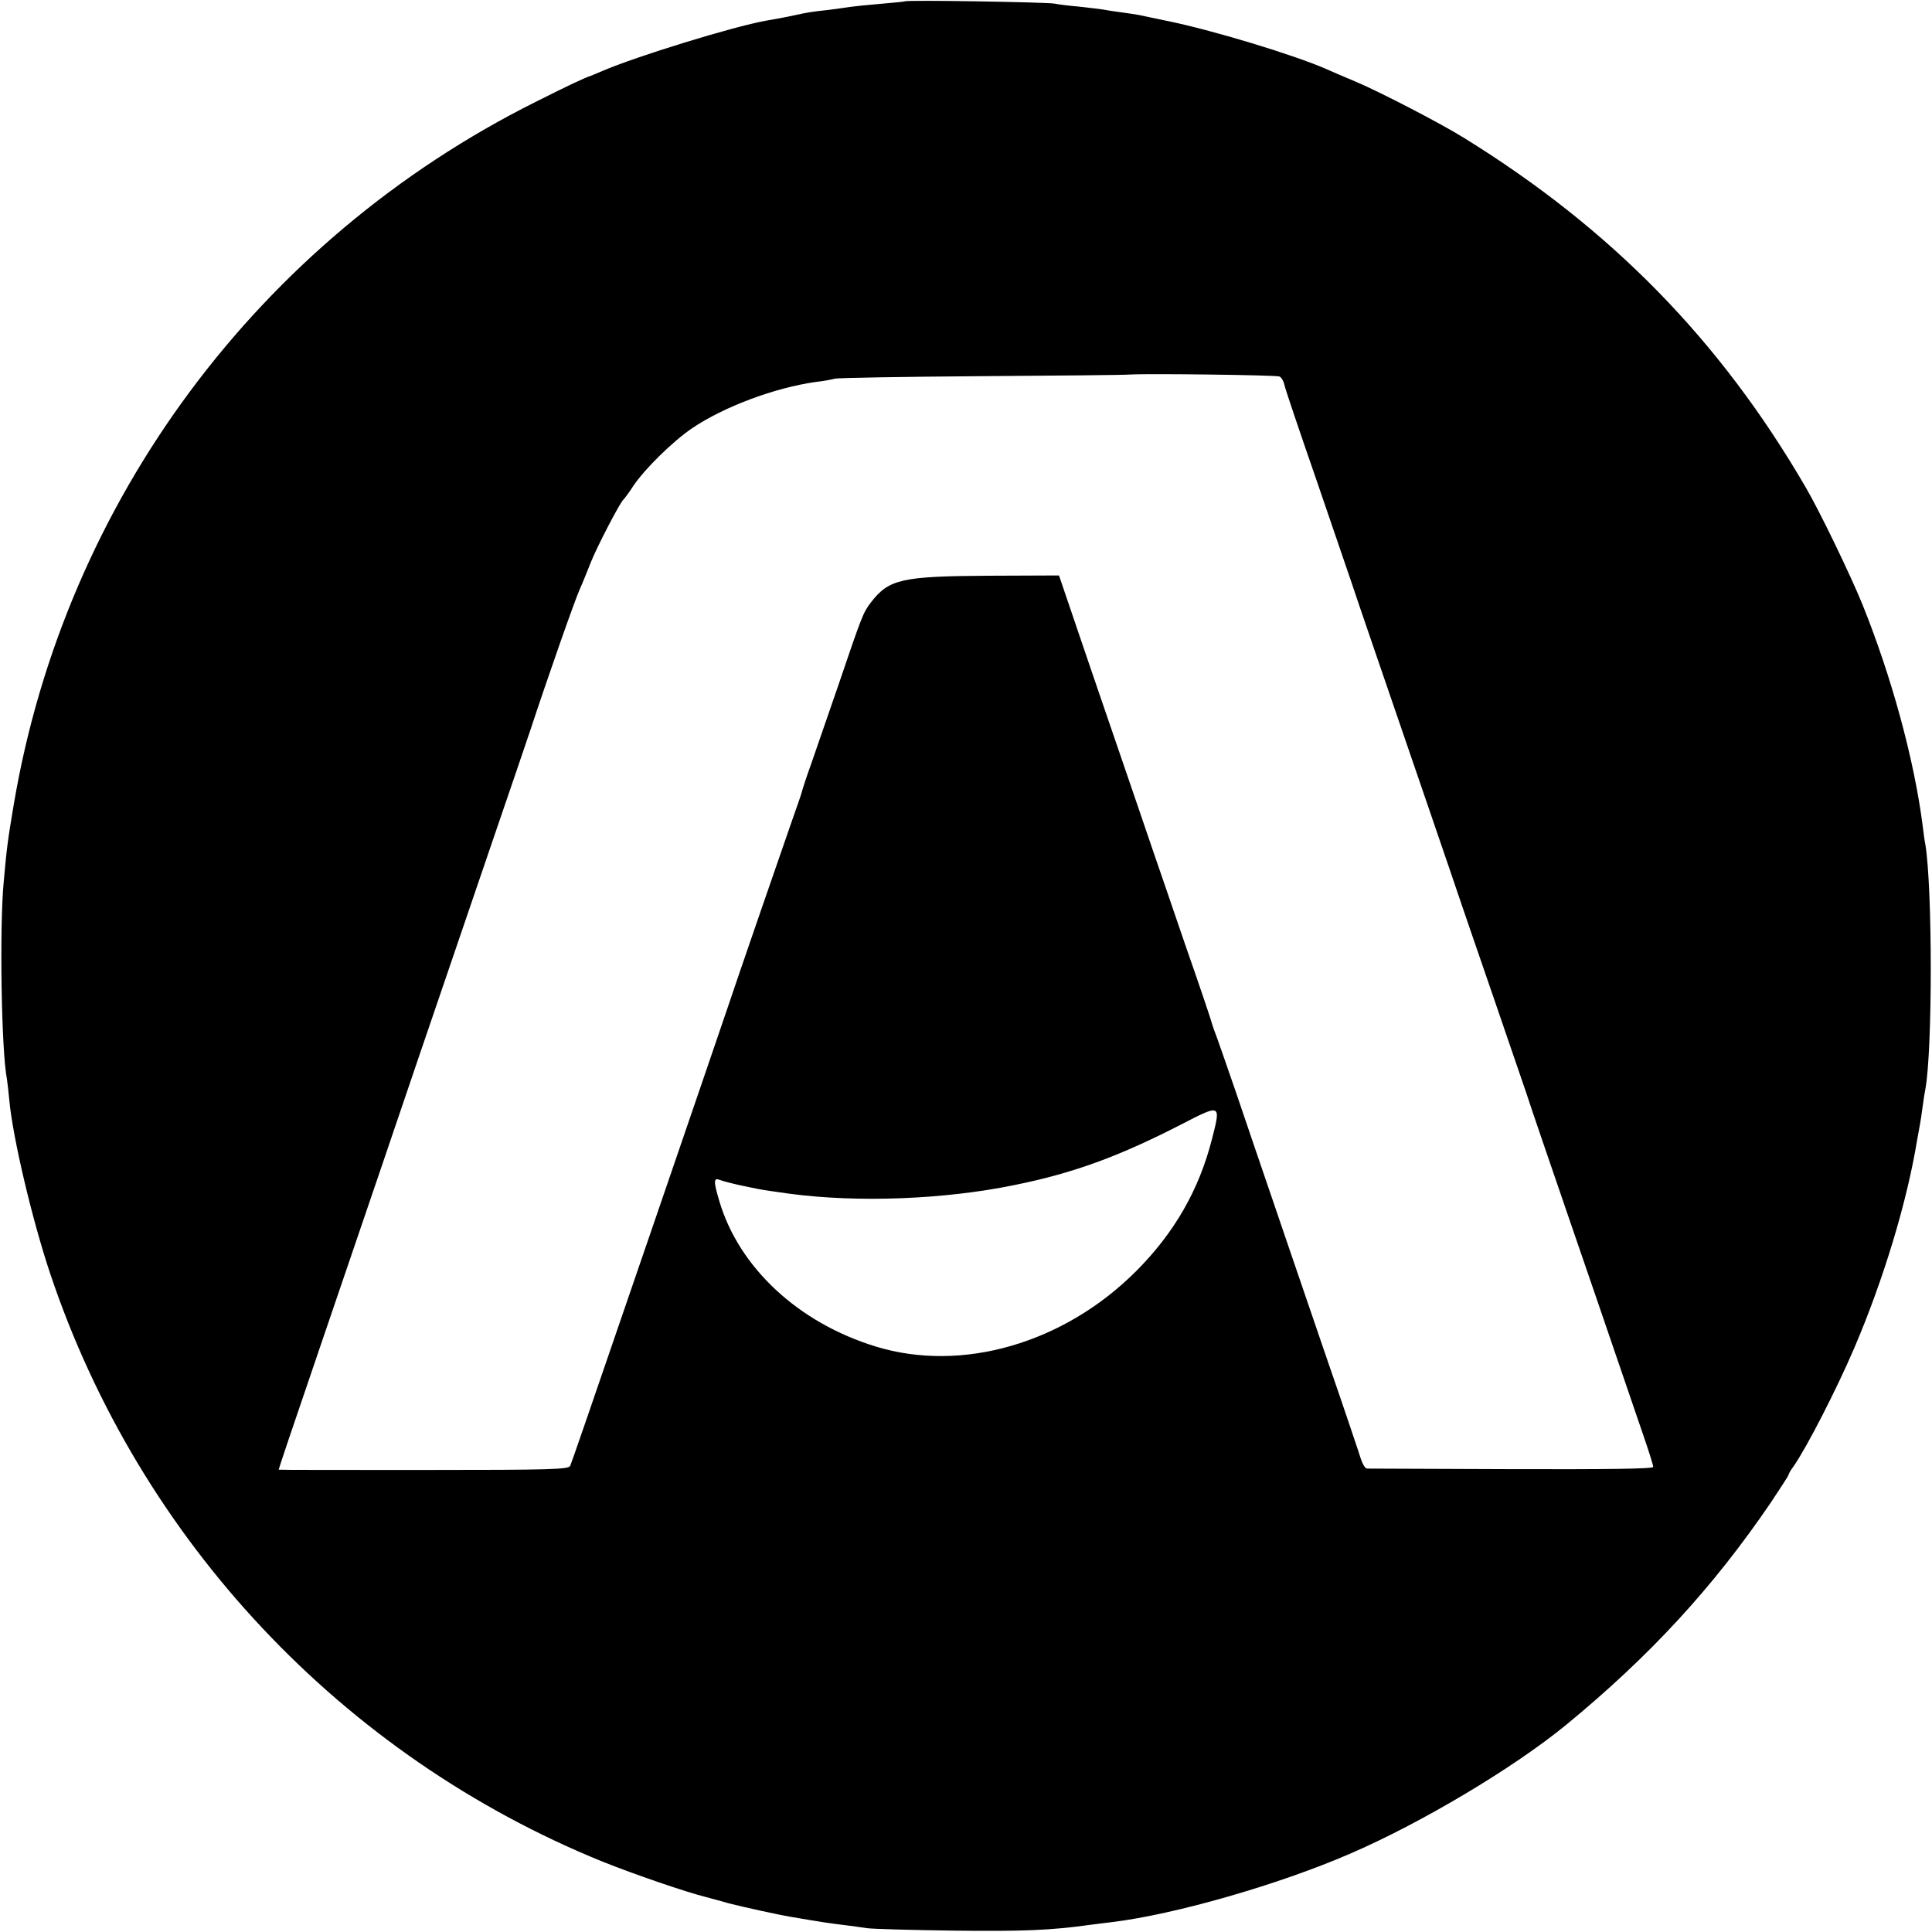 <?xml version="1.0" standalone="no"?>
<!DOCTYPE svg PUBLIC "-//W3C//DTD SVG 20010904//EN"
 "http://www.w3.org/TR/2001/REC-SVG-20010904/DTD/svg10.dtd">
<svg version="1.0" xmlns="http://www.w3.org/2000/svg"
 width="700pt" height="700pt" viewBox="0 0 700 700"
 preserveAspectRatio="xMidYMid meet">
<g transform="translate(0,700) scale(0.1,-0.1)"
fill="#000000" stroke="none">
<path d="M3278 6995 c-1 -1 -42 -5 -89 -9 -47 -4 -96 -9 -109 -11 -12 -2 -48
-7 -79 -11 -57 -6 -76 -9 -121 -19 -36 -8 -71 -14 -105 -20 -118 -21 -472
-130 -592 -182 -21 -9 -40 -17 -43 -18 -20 -6 -82 -35 -199 -94 -1003 -501
-1705 -1446 -1891 -2545 -22 -132 -25 -151 -37 -286 -15 -165 -8 -608 12 -709
2 -12 6 -48 9 -80 13 -136 83 -432 148 -626 324 -966 1058 -1747 2001 -2130
115 -46 301 -110 377 -129 14 -4 50 -13 80 -22 51 -13 177 -41 225 -49 122
-21 139 -23 195 -30 25 -3 61 -8 80 -11 19 -3 161 -7 315 -9 252 -3 352 1 495
21 25 3 61 8 80 10 228 28 601 135 860 247 258 111 595 312 785 468 304 250
531 497 739 802 36 54 66 100 66 103 0 3 8 18 19 32 49 71 155 278 219 427
107 250 192 533 228 754 3 18 8 43 10 55 2 11 7 41 10 66 3 25 8 54 10 64 26
140 26 727 0 886 -3 14 -7 45 -10 70 -31 239 -112 537 -218 800 -45 110 -155
338 -206 425 -310 533 -705 936 -1237 1265 -85 53 -307 168 -395 205 -36 15
-83 35 -105 45 -119 52 -416 142 -580 175 -44 9 -89 19 -100 21 -11 2 -38 6
-60 9 -22 3 -51 7 -65 10 -13 2 -54 7 -90 11 -36 3 -76 8 -90 11 -27 5 -536
14 -542 8z m1357 -1359 c7 -2 15 -15 18 -28 2 -13 55 -169 117 -348 61 -179
120 -350 130 -380 21 -64 90 -264 260 -760 67 -195 130 -380 140 -410 10 -30
60 -174 110 -320 50 -146 104 -303 120 -350 15 -47 85 -251 155 -455 70 -203
151 -440 180 -525 29 -85 69 -202 89 -260 20 -58 36 -109 36 -115 0 -7 -171
-9 -512 -8 -282 1 -518 2 -525 2 -7 1 -16 16 -22 34 -5 17 -59 178 -121 357
-61 179 -120 350 -130 380 -10 30 -44 129 -75 220 -31 91 -88 257 -126 370
-39 113 -74 214 -79 225 -4 11 -10 29 -13 40 -3 11 -44 133 -92 270 -47 138
-101 295 -120 350 -19 55 -79 233 -135 395 -56 162 -124 363 -152 445 l-51
150 -256 -1 c-313 -2 -360 -12 -425 -96 -29 -38 -32 -46 -121 -308 -35 -102
-78 -225 -95 -275 -18 -49 -33 -97 -35 -105 -2 -8 -18 -55 -36 -105 -33 -95
-194 -560 -234 -680 -38 -112 -135 -395 -255 -745 -262 -764 -305 -888 -314
-911 -6 -13 -66 -15 -531 -15 -289 0 -525 0 -525 1 0 5 44 135 160 475 149
437 287 841 349 1025 50 146 104 305 256 750 70 204 135 395 145 425 67 203
165 482 181 516 10 22 27 65 39 95 21 54 107 220 119 229 3 3 20 25 36 50 42
62 143 161 212 208 117 79 300 147 448 168 28 3 59 9 70 12 11 3 247 7 525 9
278 2 523 4 545 6 69 4 527 -2 540 -7z m-244 -2764 c-47 -184 -137 -340 -275
-478 -262 -262 -631 -368 -942 -273 -282 86 -497 287 -568 528 -21 71 -21 85
2 76 21 -9 135 -34 182 -40 19 -3 51 -7 70 -10 248 -33 560 -21 814 31 214 43
380 104 604 219 147 76 146 76 113 -53z"/>
</g>
</svg>
